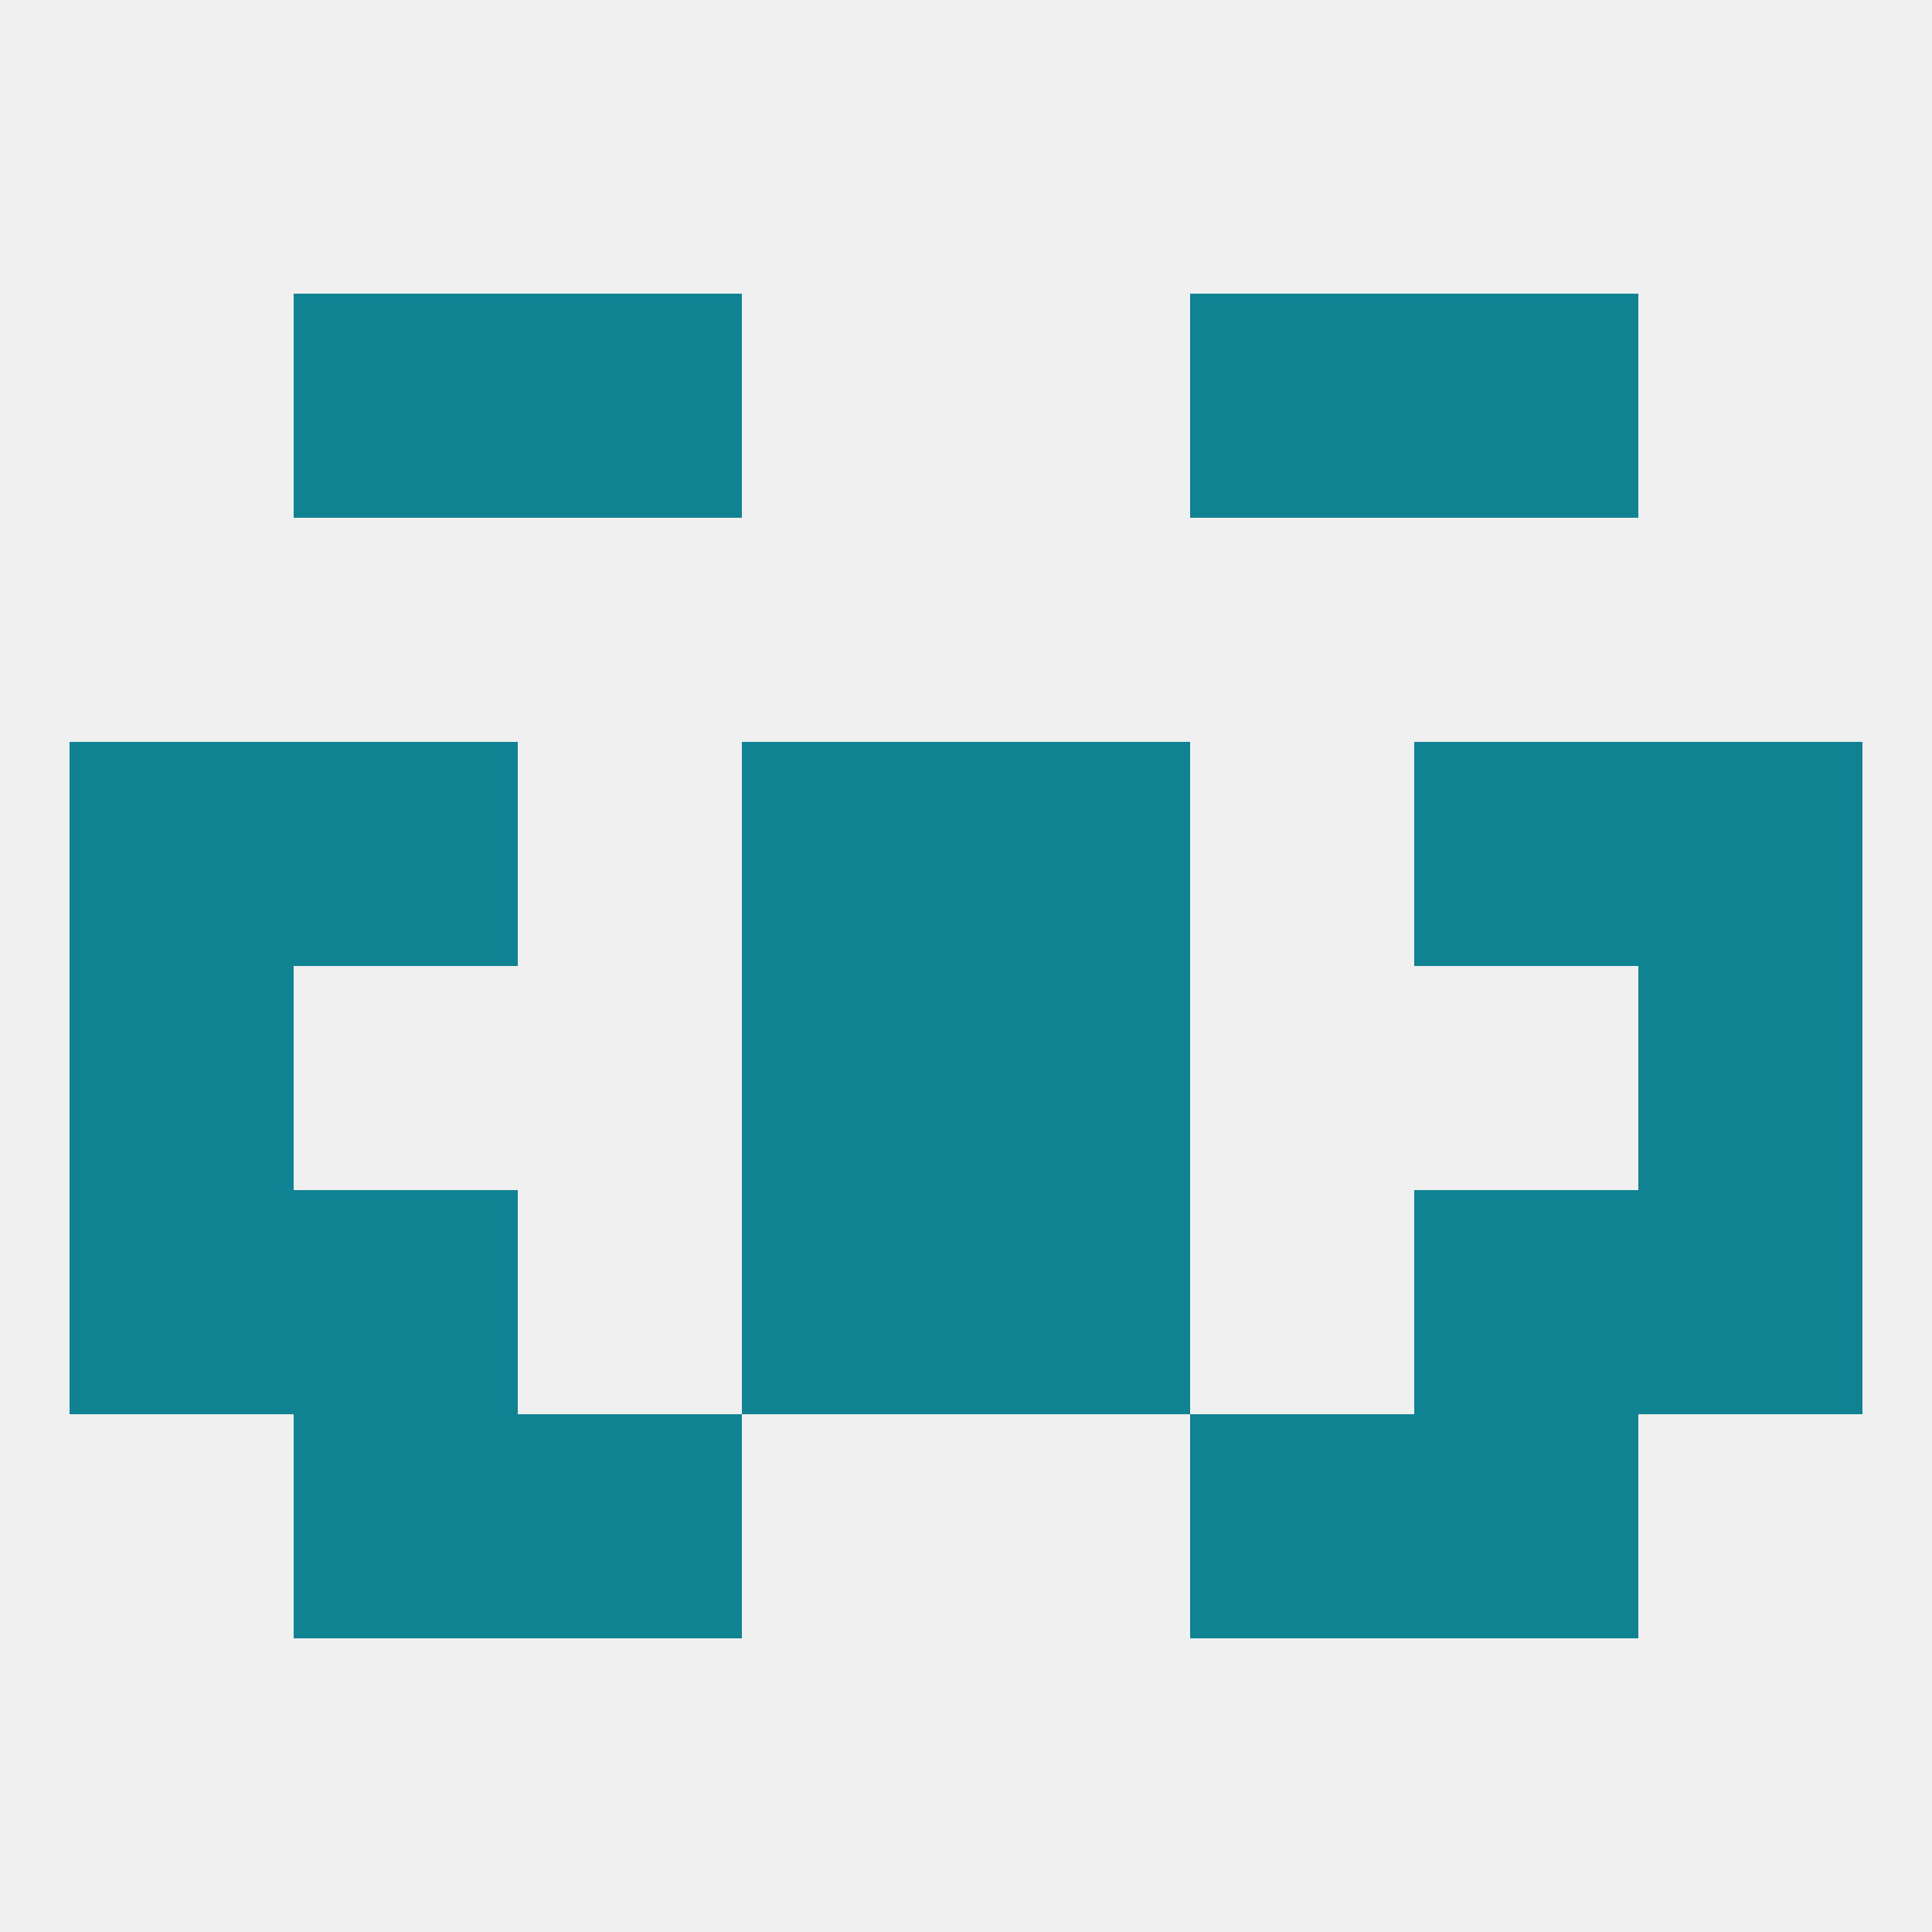 
<!--   <?xml version="1.0"?> -->
<svg version="1.1" baseprofile="full" xmlns="http://www.w3.org/2000/svg" xmlns:xlink="http://www.w3.org/1999/xlink" xmlns:ev="http://www.w3.org/2001/xml-events" width="250" height="250" viewBox="0 0 250 250" >
	<rect width="100%" height="100%" fill="rgba(240,240,240,255)"/>

	<rect x="9" y="125" width="29" height="29" fill="rgba(16,131,146,255)"/>
	<rect x="212" y="125" width="29" height="29" fill="rgba(16,131,146,255)"/>
	<rect x="96" y="125" width="29" height="29" fill="rgba(16,131,146,255)"/>
	<rect x="125" y="125" width="29" height="29" fill="rgba(16,131,146,255)"/>
	<rect x="96" y="96" width="29" height="29" fill="rgba(16,131,146,255)"/>
	<rect x="125" y="96" width="29" height="29" fill="rgba(16,131,146,255)"/>
	<rect x="9" y="96" width="29" height="29" fill="rgba(16,131,146,255)"/>
	<rect x="212" y="96" width="29" height="29" fill="rgba(16,131,146,255)"/>
	<rect x="38" y="96" width="29" height="29" fill="rgba(16,131,146,255)"/>
	<rect x="183" y="96" width="29" height="29" fill="rgba(16,131,146,255)"/>
	<rect x="183" y="38" width="29" height="29" fill="rgba(16,131,146,255)"/>
	<rect x="67" y="38" width="29" height="29" fill="rgba(16,131,146,255)"/>
	<rect x="154" y="38" width="29" height="29" fill="rgba(16,131,146,255)"/>
	<rect x="38" y="38" width="29" height="29" fill="rgba(16,131,146,255)"/>
	<rect x="9" y="154" width="29" height="29" fill="rgba(16,131,146,255)"/>
	<rect x="212" y="154" width="29" height="29" fill="rgba(16,131,146,255)"/>
	<rect x="96" y="154" width="29" height="29" fill="rgba(16,131,146,255)"/>
	<rect x="125" y="154" width="29" height="29" fill="rgba(16,131,146,255)"/>
	<rect x="38" y="154" width="29" height="29" fill="rgba(16,131,146,255)"/>
	<rect x="183" y="154" width="29" height="29" fill="rgba(16,131,146,255)"/>
	<rect x="67" y="183" width="29" height="29" fill="rgba(16,131,146,255)"/>
	<rect x="154" y="183" width="29" height="29" fill="rgba(16,131,146,255)"/>
	<rect x="38" y="183" width="29" height="29" fill="rgba(16,131,146,255)"/>
	<rect x="183" y="183" width="29" height="29" fill="rgba(16,131,146,255)"/>
</svg>